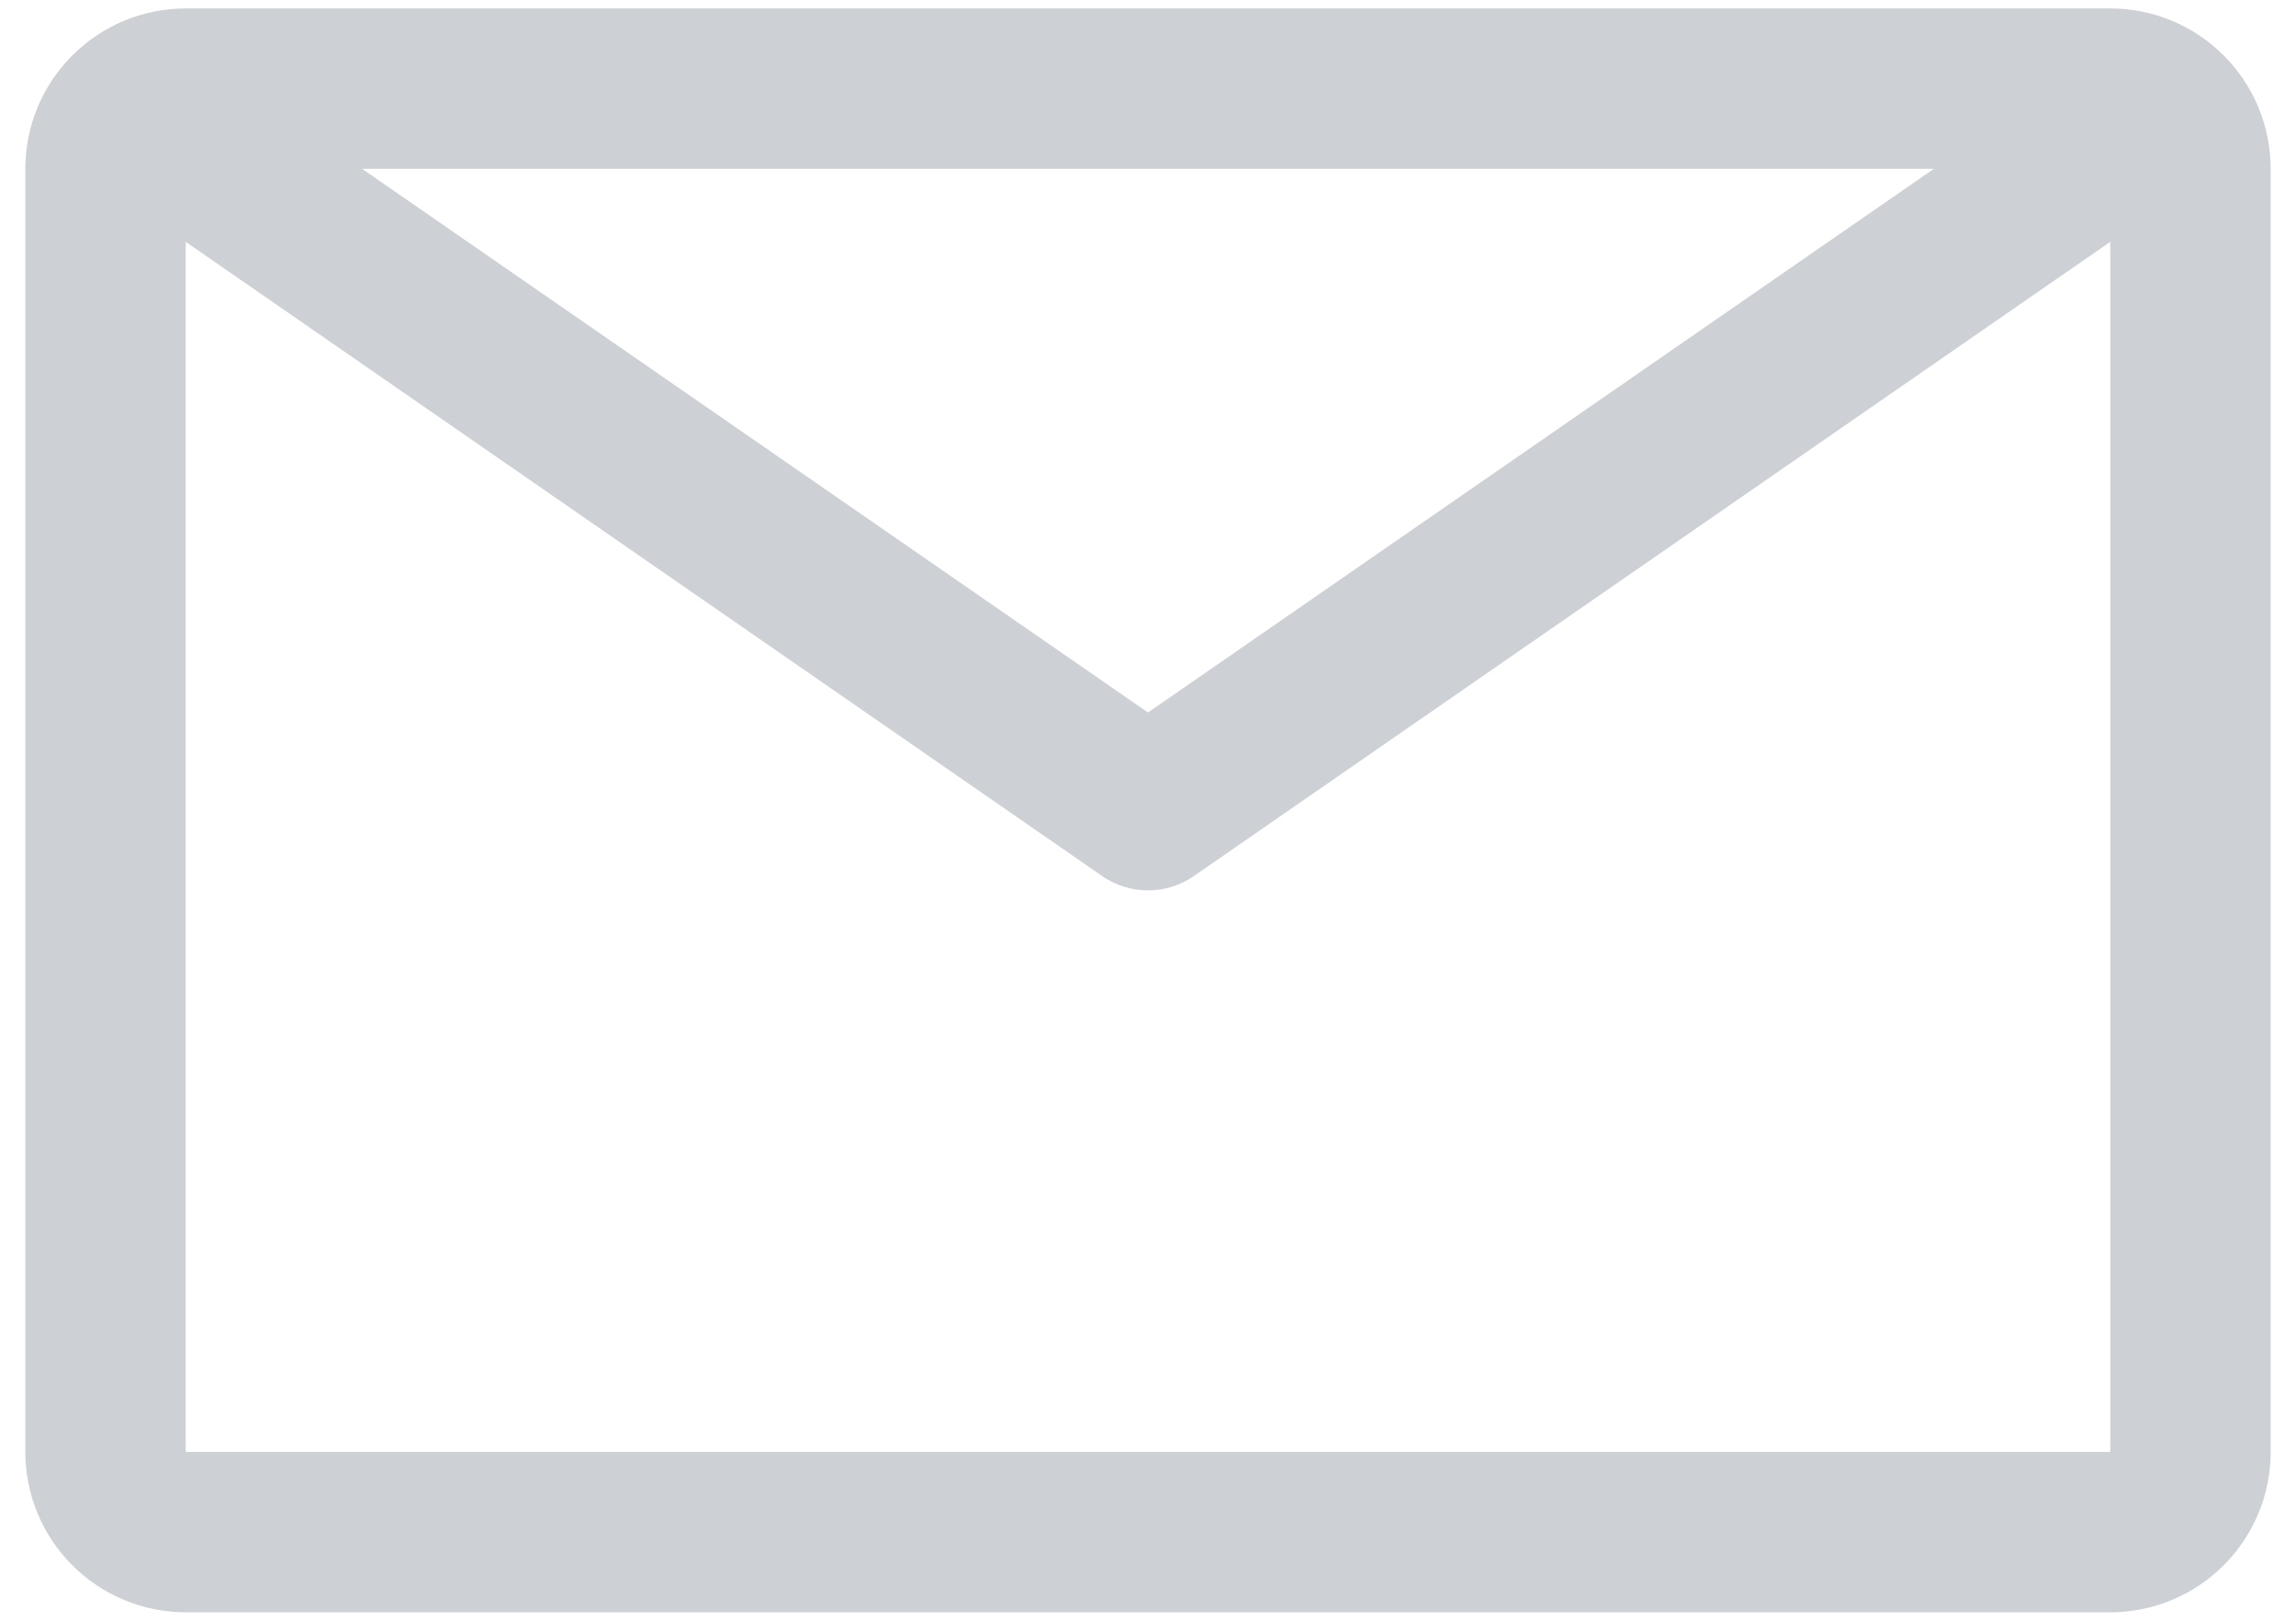 <svg width="34" height="24" viewBox="0 0 34 24" fill="none" xmlns="http://www.w3.org/2000/svg">
<path d="M31.25 0.125H2.75C2.12 0.125 1.516 0.375 1.071 0.821C0.625 1.266 0.375 1.87 0.375 2.5V21.5C0.375 22.13 0.625 22.734 1.071 23.179C1.516 23.625 2.12 23.875 2.75 23.875H31.25C31.88 23.875 32.484 23.625 32.929 23.179C33.375 22.734 33.625 22.13 33.625 21.5V2.5C33.625 1.87 33.375 1.266 32.929 0.821C32.484 0.375 31.88 0.125 31.25 0.125ZM28.637 2.5L17 10.551L5.362 2.5H28.637ZM2.75 21.5V3.581L16.323 12.974C16.522 13.112 16.758 13.185 17 13.185C17.242 13.185 17.478 13.112 17.677 12.974L31.25 3.581V21.5H2.75Z" fill="#CDD0D5"/>
</svg>
